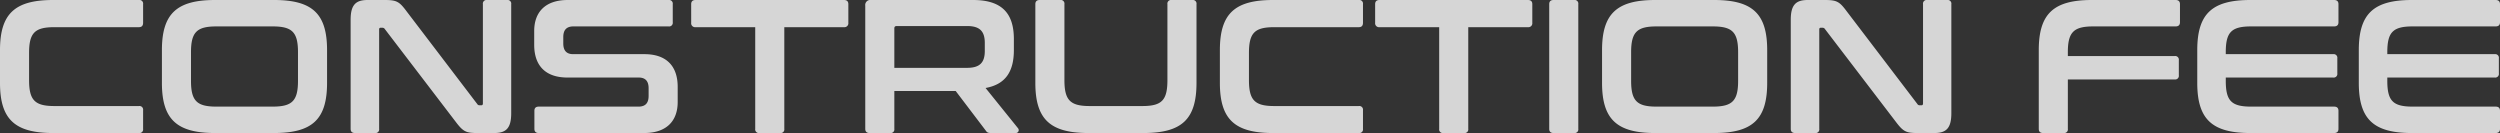 <svg xmlns="http://www.w3.org/2000/svg" width="657.75" height="35" viewBox="0 0 657.75 35">
  <rect x="0" y="0" width="657.75" height="35" fill="#333333" stroke="none"/>
  <path id="パス_321" data-name="パス 321" d="M16.9-35c-10.1,0-14,3.6-14,13.2v8.6C2.9-3.6,6.8,0,16.9,0H39.45a.959.959,0,0,0,1.1-1.1V-6a.959.959,0,0,0-1.1-1.1H17.2c-5.15,0-6.65-1.55-6.65-6.85v-7.1c0-5.3,1.5-6.8,6.65-6.8H39.45c.75,0,1.1-.4,1.1-1.15v-4.9a.959.959,0,0,0-1.1-1.1Zm42.6,0c-10.1,0-14,3.6-14,13.2v8.6C45.5-3.6,49.4,0,59.5,0H74.95c10.15,0,14-3.6,14-13.2v-8.6c0-9.6-3.85-13.2-14-13.2ZM53.15-21.25c0-5.25,1.5-6.8,6.65-6.8H74.65c5.15,0,6.65,1.55,6.65,6.8v7.5c0,5.25-1.5,6.8-6.65,6.8H59.8c-5.15,0-6.65-1.55-6.65-6.8ZM99.65-35c-3.05,0-4.5,1.15-4.5,5.2V-1.1c0,.75.4,1.1,1.15,1.1h5.25a.959.959,0,0,0,1.1-1.1V-27.2c0-.35.1-.5.4-.5h.45a.729.729,0,0,1,.65.35L122.8-2.95C124.8-.3,125.55,0,128.6,0h4.3c3.05,0,4.5-1.15,4.5-5.2V-33.9a.959.959,0,0,0-1.1-1.1h-5.25a.959.959,0,0,0-1.1,1.1V-7.8c0,.35-.15.5-.4.5h-.45a.678.678,0,0,1-.65-.35l-18.6-24.4c-1.9-2.55-2.6-2.95-5.8-2.95Zm52.65,0c-6.05,0-8.85,3.3-8.85,8.15v3.65c0,5.5,3,8.6,8.75,8.6h18.75c1.75,0,2.6.95,2.6,2.8v2.05c0,1.75-.75,2.8-2.65,2.8H144.65c-.75,0-1.15.35-1.15,1.1V-1.1c0,.75.4,1.1,1.15,1.1h27.7c6.05,0,8.85-3.3,8.85-8.15v-4c0-5.5-3-8.6-8.75-8.6H153.7c-1.75,0-2.6-.95-2.6-2.8v-1.7c0-1.75.75-2.8,2.65-2.8H178.8a.959.959,0,0,0,1.1-1.1V-33.9a.959.959,0,0,0-1.1-1.1Zm33.6,0c-.75,0-1.15.35-1.15,1.1V-29a1.03,1.03,0,0,0,1.15,1.15h15.7V-1.1A.959.959,0,0,0,202.7,0h5.45a.959.959,0,0,0,1.1-1.1V-27.85h15.7A1.03,1.03,0,0,0,226.1-29v-4.9c0-.75-.4-1.1-1.15-1.1Zm46.15,0a1.326,1.326,0,0,0-1.5,1.5V-1.1c0,.75.4,1.1,1.15,1.1h5.4a.959.959,0,0,0,1.1-1.1v-9.95h16.15l7.9,10.4c.3.45.55.65,1.4.65h6.45a.766.766,0,0,0,.65-1.25l-8.55-10.6c5.25-.95,7.45-4.3,7.45-10V-24.7c0-6.75-3.1-10.3-10.75-10.3Zm6.15,7.45c0-.4.2-.6.65-.6h18.5c3.4,0,4.65,1.45,4.65,4.45v2.1c0,3-1.25,4.45-4.65,4.45H238.2ZM276.45-35c-.75,0-1.15.35-1.15,1.1v20.7c0,9.6,3.9,13.2,14,13.2h14.4c10.15,0,14-3.6,14-13.2V-33.9a.959.959,0,0,0-1.1-1.1h-5.45a.959.959,0,0,0-1.1,1.1v19.95c0,5.3-1.45,6.85-6.6,6.85H289.6c-5.15,0-6.65-1.55-6.65-6.85V-33.9a.959.959,0,0,0-1.1-1.1Zm61.4,0c-10.1,0-14,3.6-14,13.2v8.6c0,9.6,3.9,13.2,14,13.2H360.4a.959.959,0,0,0,1.1-1.1V-6a.959.959,0,0,0-1.1-1.1H338.15c-5.15,0-6.65-1.55-6.65-6.85v-7.1c0-5.3,1.5-6.8,6.65-6.8H360.4c.75,0,1.1-.4,1.1-1.15v-4.9a.959.959,0,0,0-1.1-1.1Zm28,0c-.75,0-1.15.35-1.15,1.1V-29a1.03,1.03,0,0,0,1.15,1.15h15.7V-1.1a.959.959,0,0,0,1.1,1.1h5.45a.959.959,0,0,0,1.1-1.1V-27.85h15.7A1.03,1.03,0,0,0,406.05-29v-4.9c0-.75-.4-1.1-1.15-1.1Zm45.8,0c-.75,0-1.15.35-1.15,1.1V-1.1c0,.75.4,1.1,1.15,1.1h5.4a.959.959,0,0,0,1.1-1.1V-33.9a.959.959,0,0,0-1.1-1.1Zm26.75,0c-10.1,0-14,3.6-14,13.2v8.6c0,9.6,3.9,13.2,14,13.2h15.45c10.15,0,14-3.6,14-13.2v-8.6c0-9.6-3.85-13.2-14-13.2Zm-6.35,13.75c0-5.25,1.5-6.8,6.65-6.8h14.85c5.15,0,6.65,1.55,6.65,6.8v7.5c0,5.25-1.5,6.8-6.65,6.8H438.7c-5.15,0-6.65-1.55-6.65-6.8ZM478.55-35c-3.05,0-4.5,1.15-4.5,5.2V-1.1c0,.75.4,1.1,1.15,1.1h5.25a.959.959,0,0,0,1.1-1.1V-27.2c0-.35.1-.5.4-.5h.45a.729.729,0,0,1,.65.35L501.7-2.95C503.7-.3,504.45,0,507.5,0h4.3c3.05,0,4.5-1.15,4.5-5.2V-33.9a.959.959,0,0,0-1.1-1.1h-5.25a.959.959,0,0,0-1.1,1.1V-7.8c0,.35-.15.5-.4.5H508a.678.678,0,0,1-.65-.35l-18.6-24.4c-1.9-2.55-2.6-2.95-5.8-2.95Zm74.75,0c-10.1,0-14,3.6-14,13.2V-1.1c0,.75.4,1.1,1.15,1.1h5.4a.959.959,0,0,0,1.1-1.1v-13h28.1a.959.959,0,0,0,1.1-1.1v-3.95a.959.959,0,0,0-1.1-1.1h-28.1v-1c0-5.25,1.5-6.8,6.65-6.8h21.7c.75,0,1.15-.35,1.15-1.1V-33.9c0-.75-.4-1.1-1.15-1.1ZM595-35c-10.1,0-14,3.6-14,13.2v8.6C581-3.6,584.9,0,595,0h22c.75,0,1.15-.35,1.15-1.1V-5.85c0-.75-.4-1.1-1.15-1.1H595.15c-5.2,0-6.65-1.55-6.65-6.8v-.85h28.25a.959.959,0,0,0,1.1-1.1v-3.95a.959.959,0,0,0-1.1-1.1H588.5v-.5c0-5.25,1.45-6.8,6.65-6.8H617c.75,0,1.15-.35,1.15-1.1V-33.9c0-.75-.4-1.1-1.15-1.1Zm42.5,0c-10.1,0-14,3.6-14,13.2v8.6c0,9.6,3.9,13.2,14,13.2h22c.75,0,1.15-.35,1.15-1.1V-5.85c0-.75-.4-1.1-1.15-1.1H637.65c-5.2,0-6.65-1.55-6.65-6.8v-.85h28.25a.959.959,0,0,0,1.1-1.1v-3.95a.959.959,0,0,0-1.1-1.1H631v-.5c0-5.25,1.45-6.8,6.65-6.8H659.5c.75,0,1.15-.35,1.15-1.1V-33.9c0-.75-.4-1.1-1.15-1.1Z" transform="translate(-2.9 35)" fill="#fff" opacity="0.8"/>
</svg>
